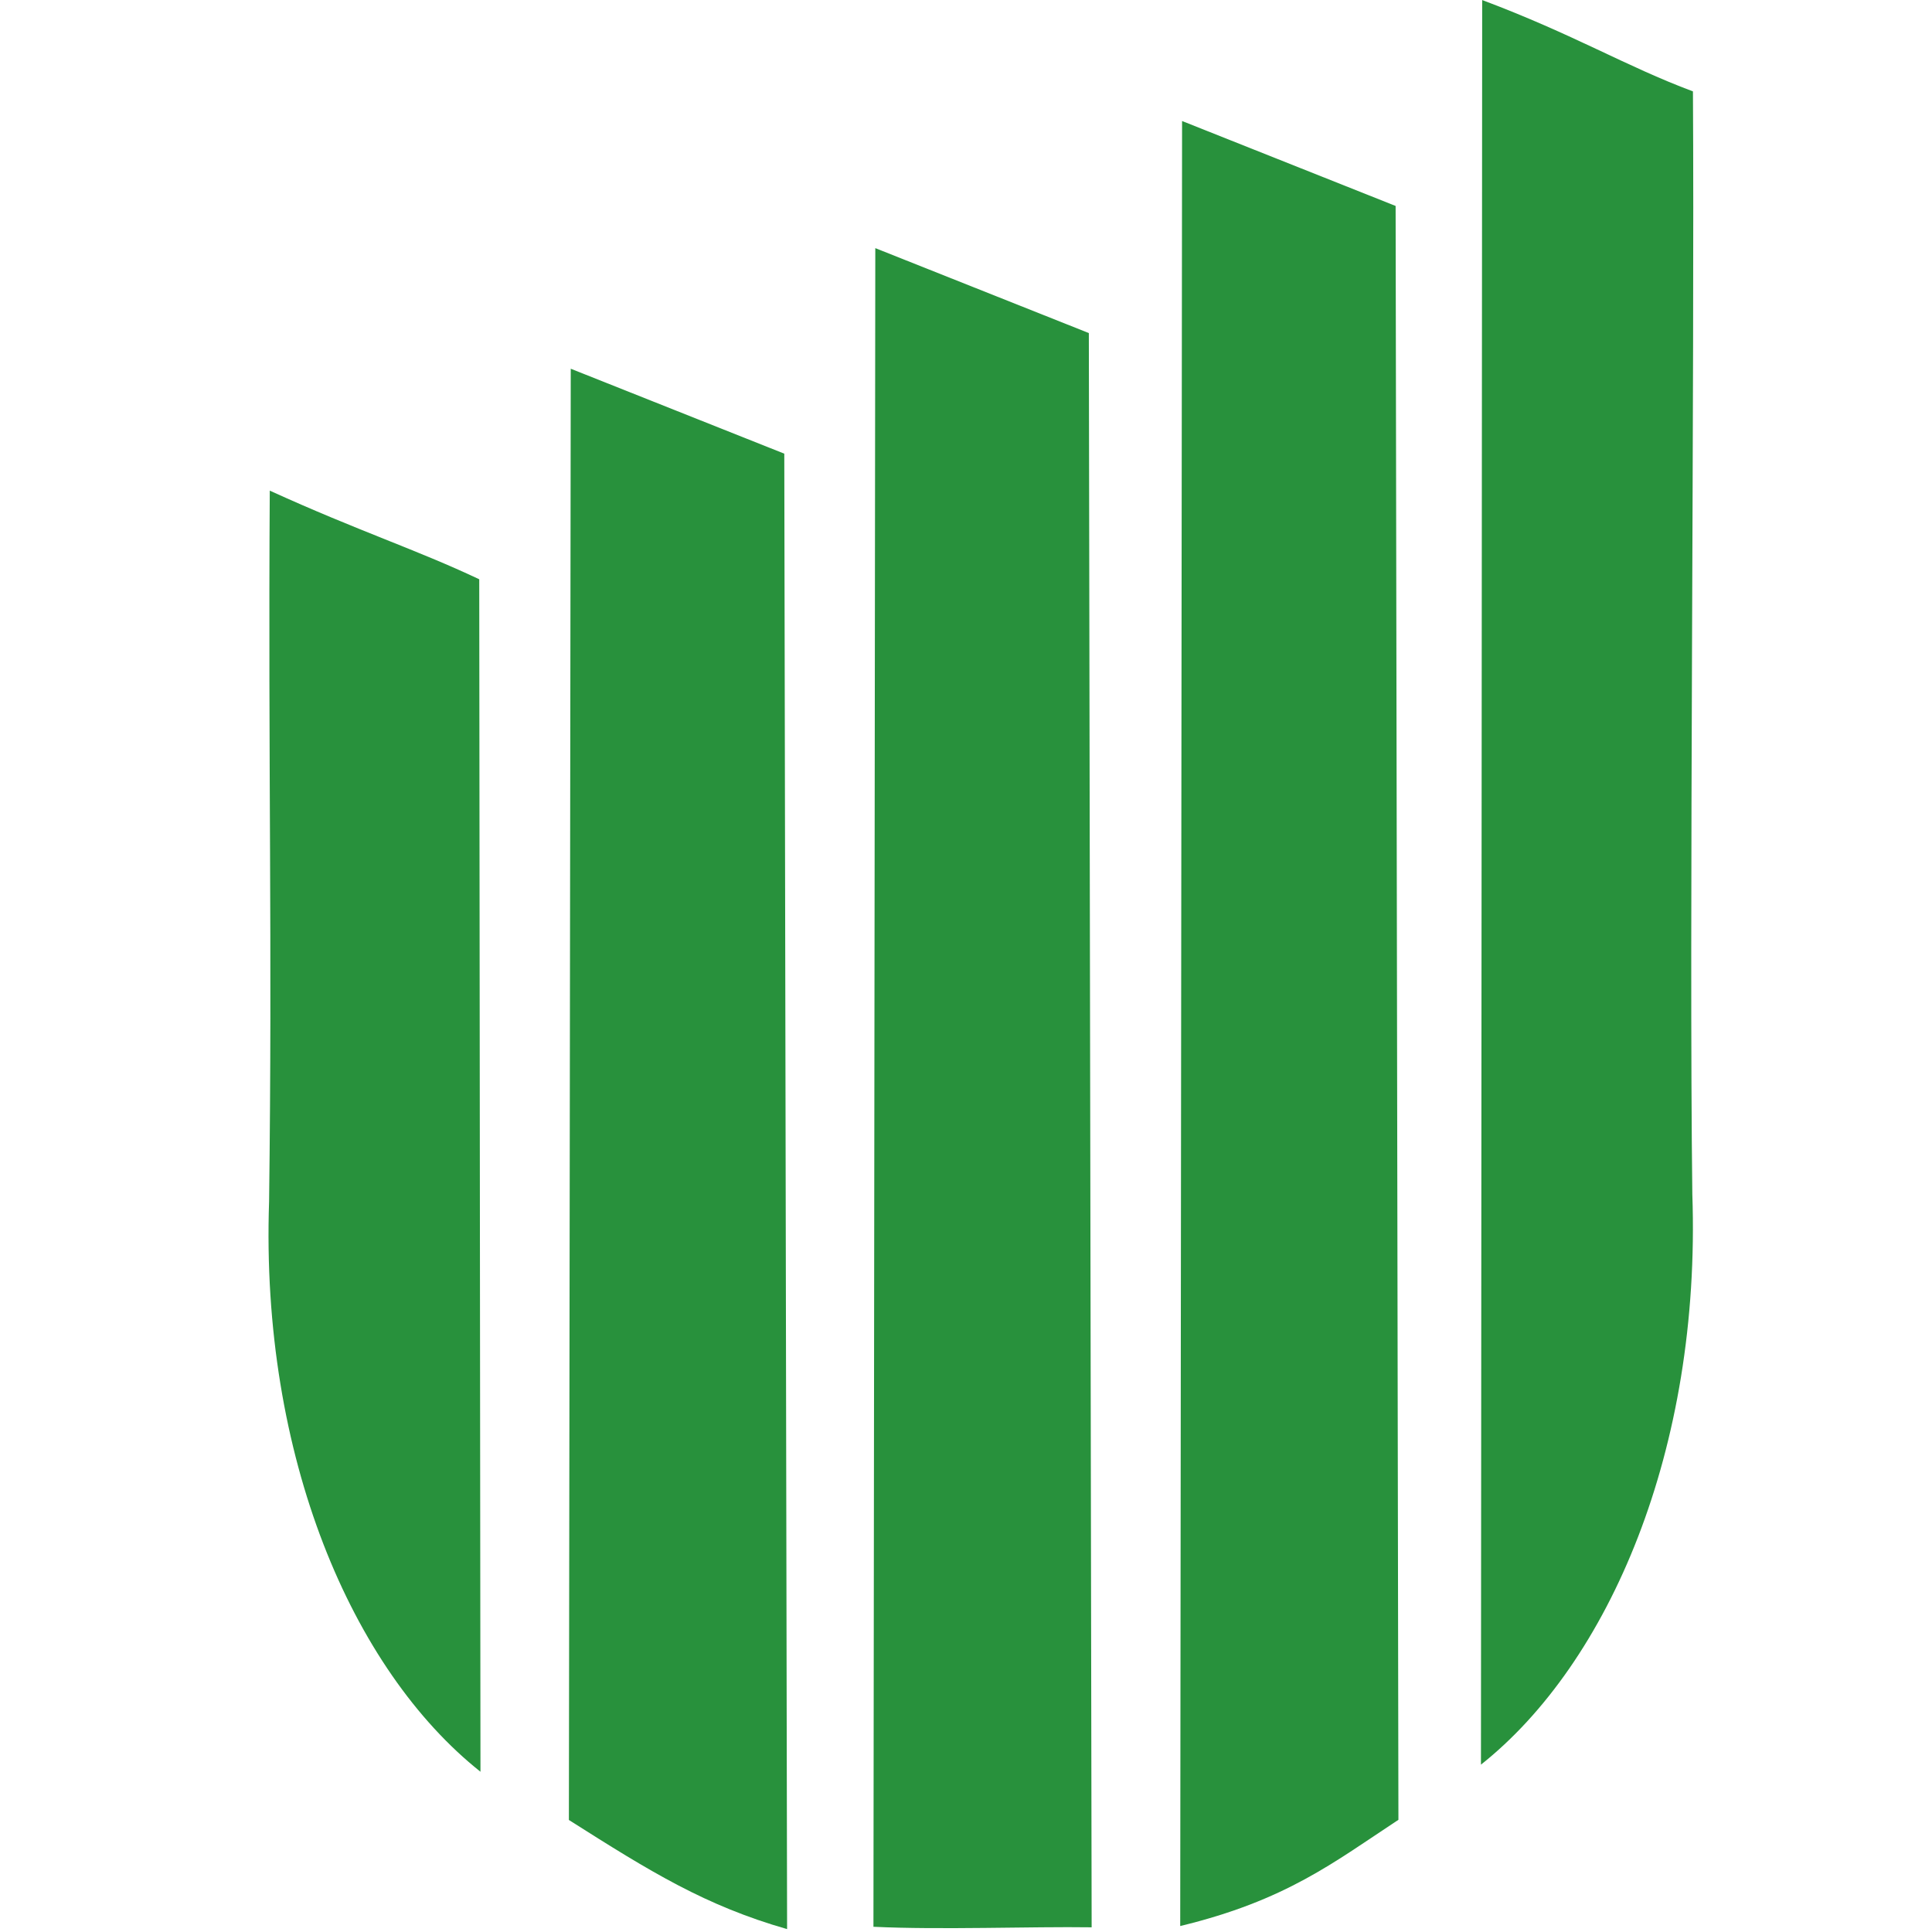 <?xml version="1.0" encoding="utf-8"?>
<svg viewBox="0 0 500 500" xmlns="http://www.w3.org/2000/svg">
  <path style="fill: rgb(40, 145, 60);" d="M 124.028 149.917 L 124.345 458.526 C 91.153 432.175 67.378 376.959 69.641 310.92 C 70.505 242.759 69.377 198.729 69.816 126.976 C 92.993 137.526 107.835 142.253 124.028 149.917 Z"/>
  <path style="fill: rgb(40, 145, 60);" d="M 437.806 581.82 L 438.123 125.141 C 404.931 151.492 381.156 206.708 383.419 272.747 C 384.283 340.908 382.822 486.428 383.261 558.181 C 400.776 564.727 413.916 572.855 437.806 581.82 Z" transform="matrix(-1, 0, 0, -1, 821.393, 581.832)"/>
  <path style="fill: rgb(40, 145, 60);" d="M 147.709 95.426 L 202.973 117.408 L 203.699 499.251 C 182.57 493.189 168.515 484.523 147.228 471.008 L 147.709 95.426 Z"/>
  <path style="fill: rgb(40, 145, 60);" d="M 305.92 31.317 L 361.184 53.299 L 361.91 470.967 C 345.116 482.006 332.855 491.823 305.439 498.455 L 305.92 31.317 Z"/>
  <path style="fill: rgb(40, 145, 60);" d="M 226.527 64.216 L 281.791 86.198 L 282.517 498.785 C 266.9 498.555 243.477 499.485 226.046 498.648 L 226.527 64.216 Z"/>
</svg>